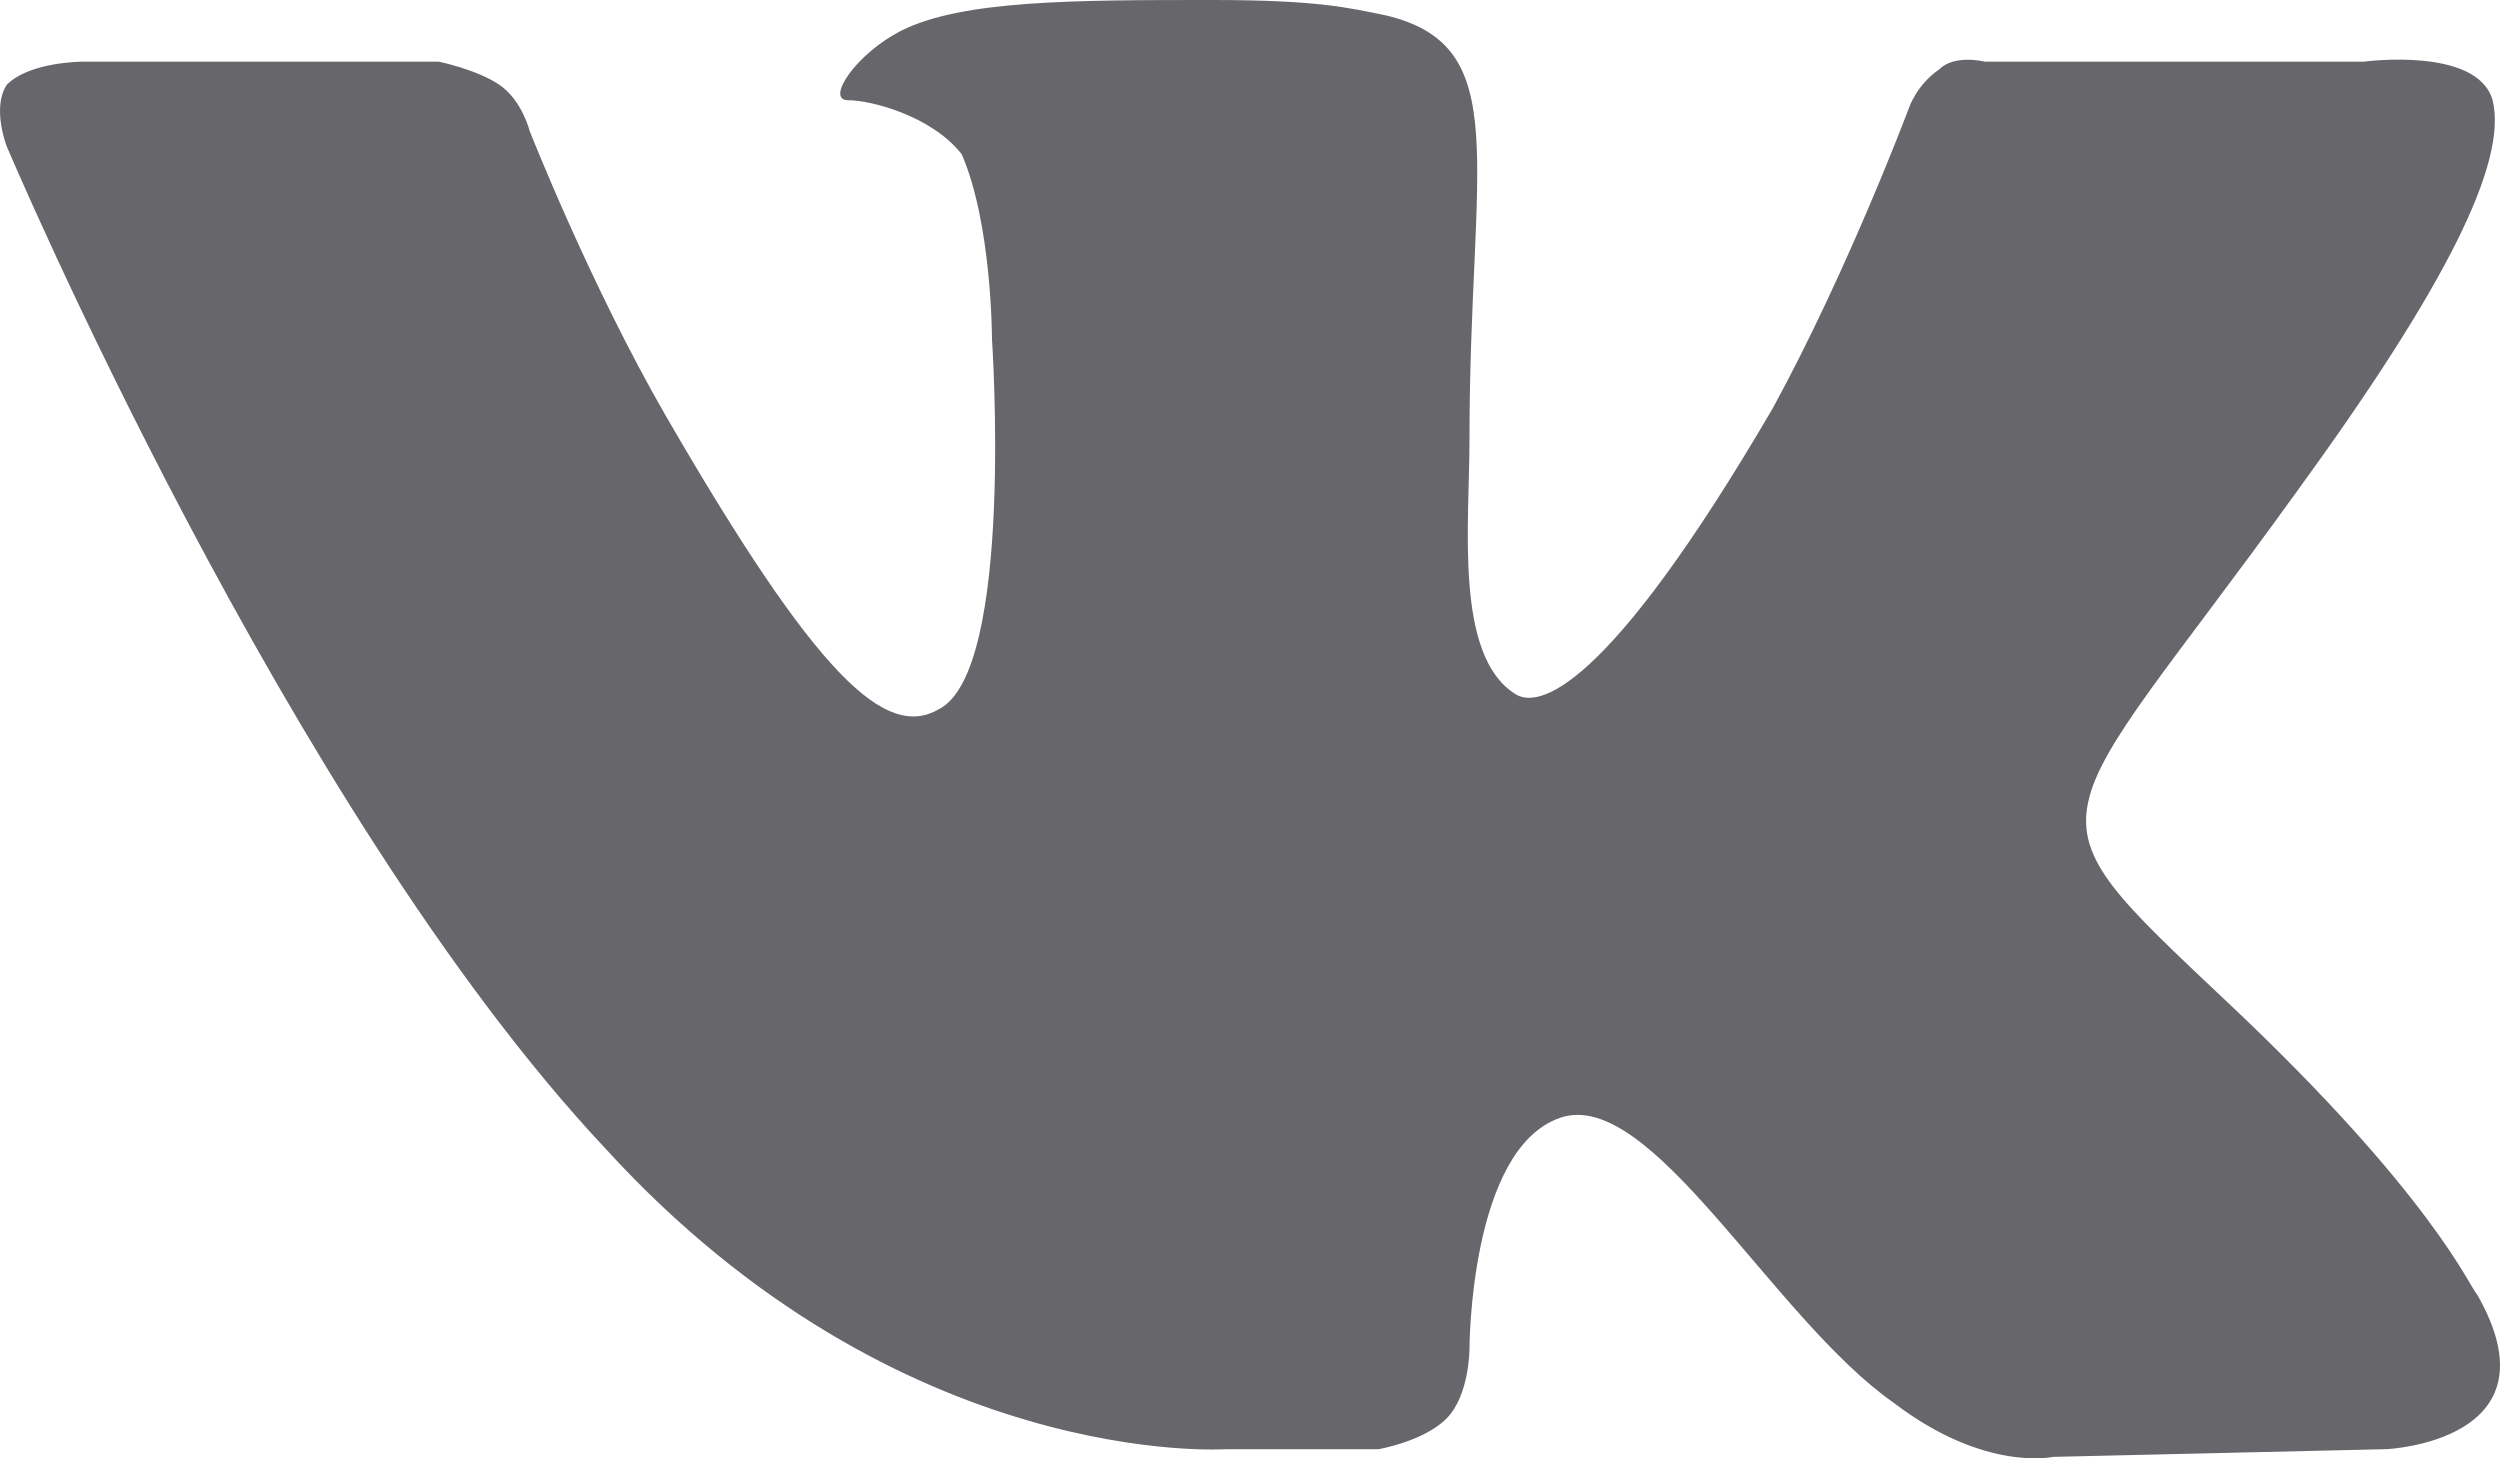 <svg width="24" height="14" viewBox="0 0 24 14" fill="none" xmlns="http://www.w3.org/2000/svg">
<path fill-rule="evenodd" clip-rule="evenodd" d="M11.778 13.912H13.234C13.234 13.912 13.67 13.838 13.888 13.616C14.107 13.394 14.107 12.95 14.107 12.95C14.107 12.95 14.107 11.026 14.98 10.73C15.853 10.434 17.017 12.654 18.181 13.468C19.054 14.134 19.709 13.986 19.709 13.986L22.91 13.912C22.91 13.912 24.584 13.838 23.783 12.432C23.71 12.358 23.347 11.47 21.382 9.62C19.345 7.696 19.636 8.066 22.037 4.736C23.492 2.738 24.074 1.554 23.929 0.962C23.783 0.444 22.692 0.592 22.692 0.592H19.054C19.054 0.592 18.763 0.518 18.617 0.666C18.399 0.814 18.326 1.036 18.326 1.036C18.326 1.036 17.744 2.59 17.017 3.922C15.416 6.66 14.761 6.808 14.543 6.66C13.961 6.29 14.107 5.032 14.107 4.218C14.107 1.554 14.543 0.444 13.306 0.148C12.943 0.074 12.652 0 11.633 0C10.323 0 9.232 -2.86698e-07 8.65 0.296C8.213 0.518 7.922 0.962 8.141 0.962C8.359 0.962 8.941 1.11 9.232 1.48C9.523 2.146 9.523 3.256 9.523 3.256C9.523 3.256 9.741 6.438 9.014 6.808C8.504 7.104 7.85 6.512 6.394 3.996C5.667 2.738 5.085 1.258 5.085 1.258C5.085 1.258 5.012 0.962 4.794 0.814C4.576 0.666 4.212 0.592 4.212 0.592H0.792C0.792 0.592 0.283 0.592 0.065 0.814C-0.081 1.036 0.065 1.406 0.065 1.406C0.065 1.406 2.757 7.77 5.812 11.026C8.65 14.134 11.778 13.912 11.778 13.912Z" fill="#67666B"/>
</svg>
